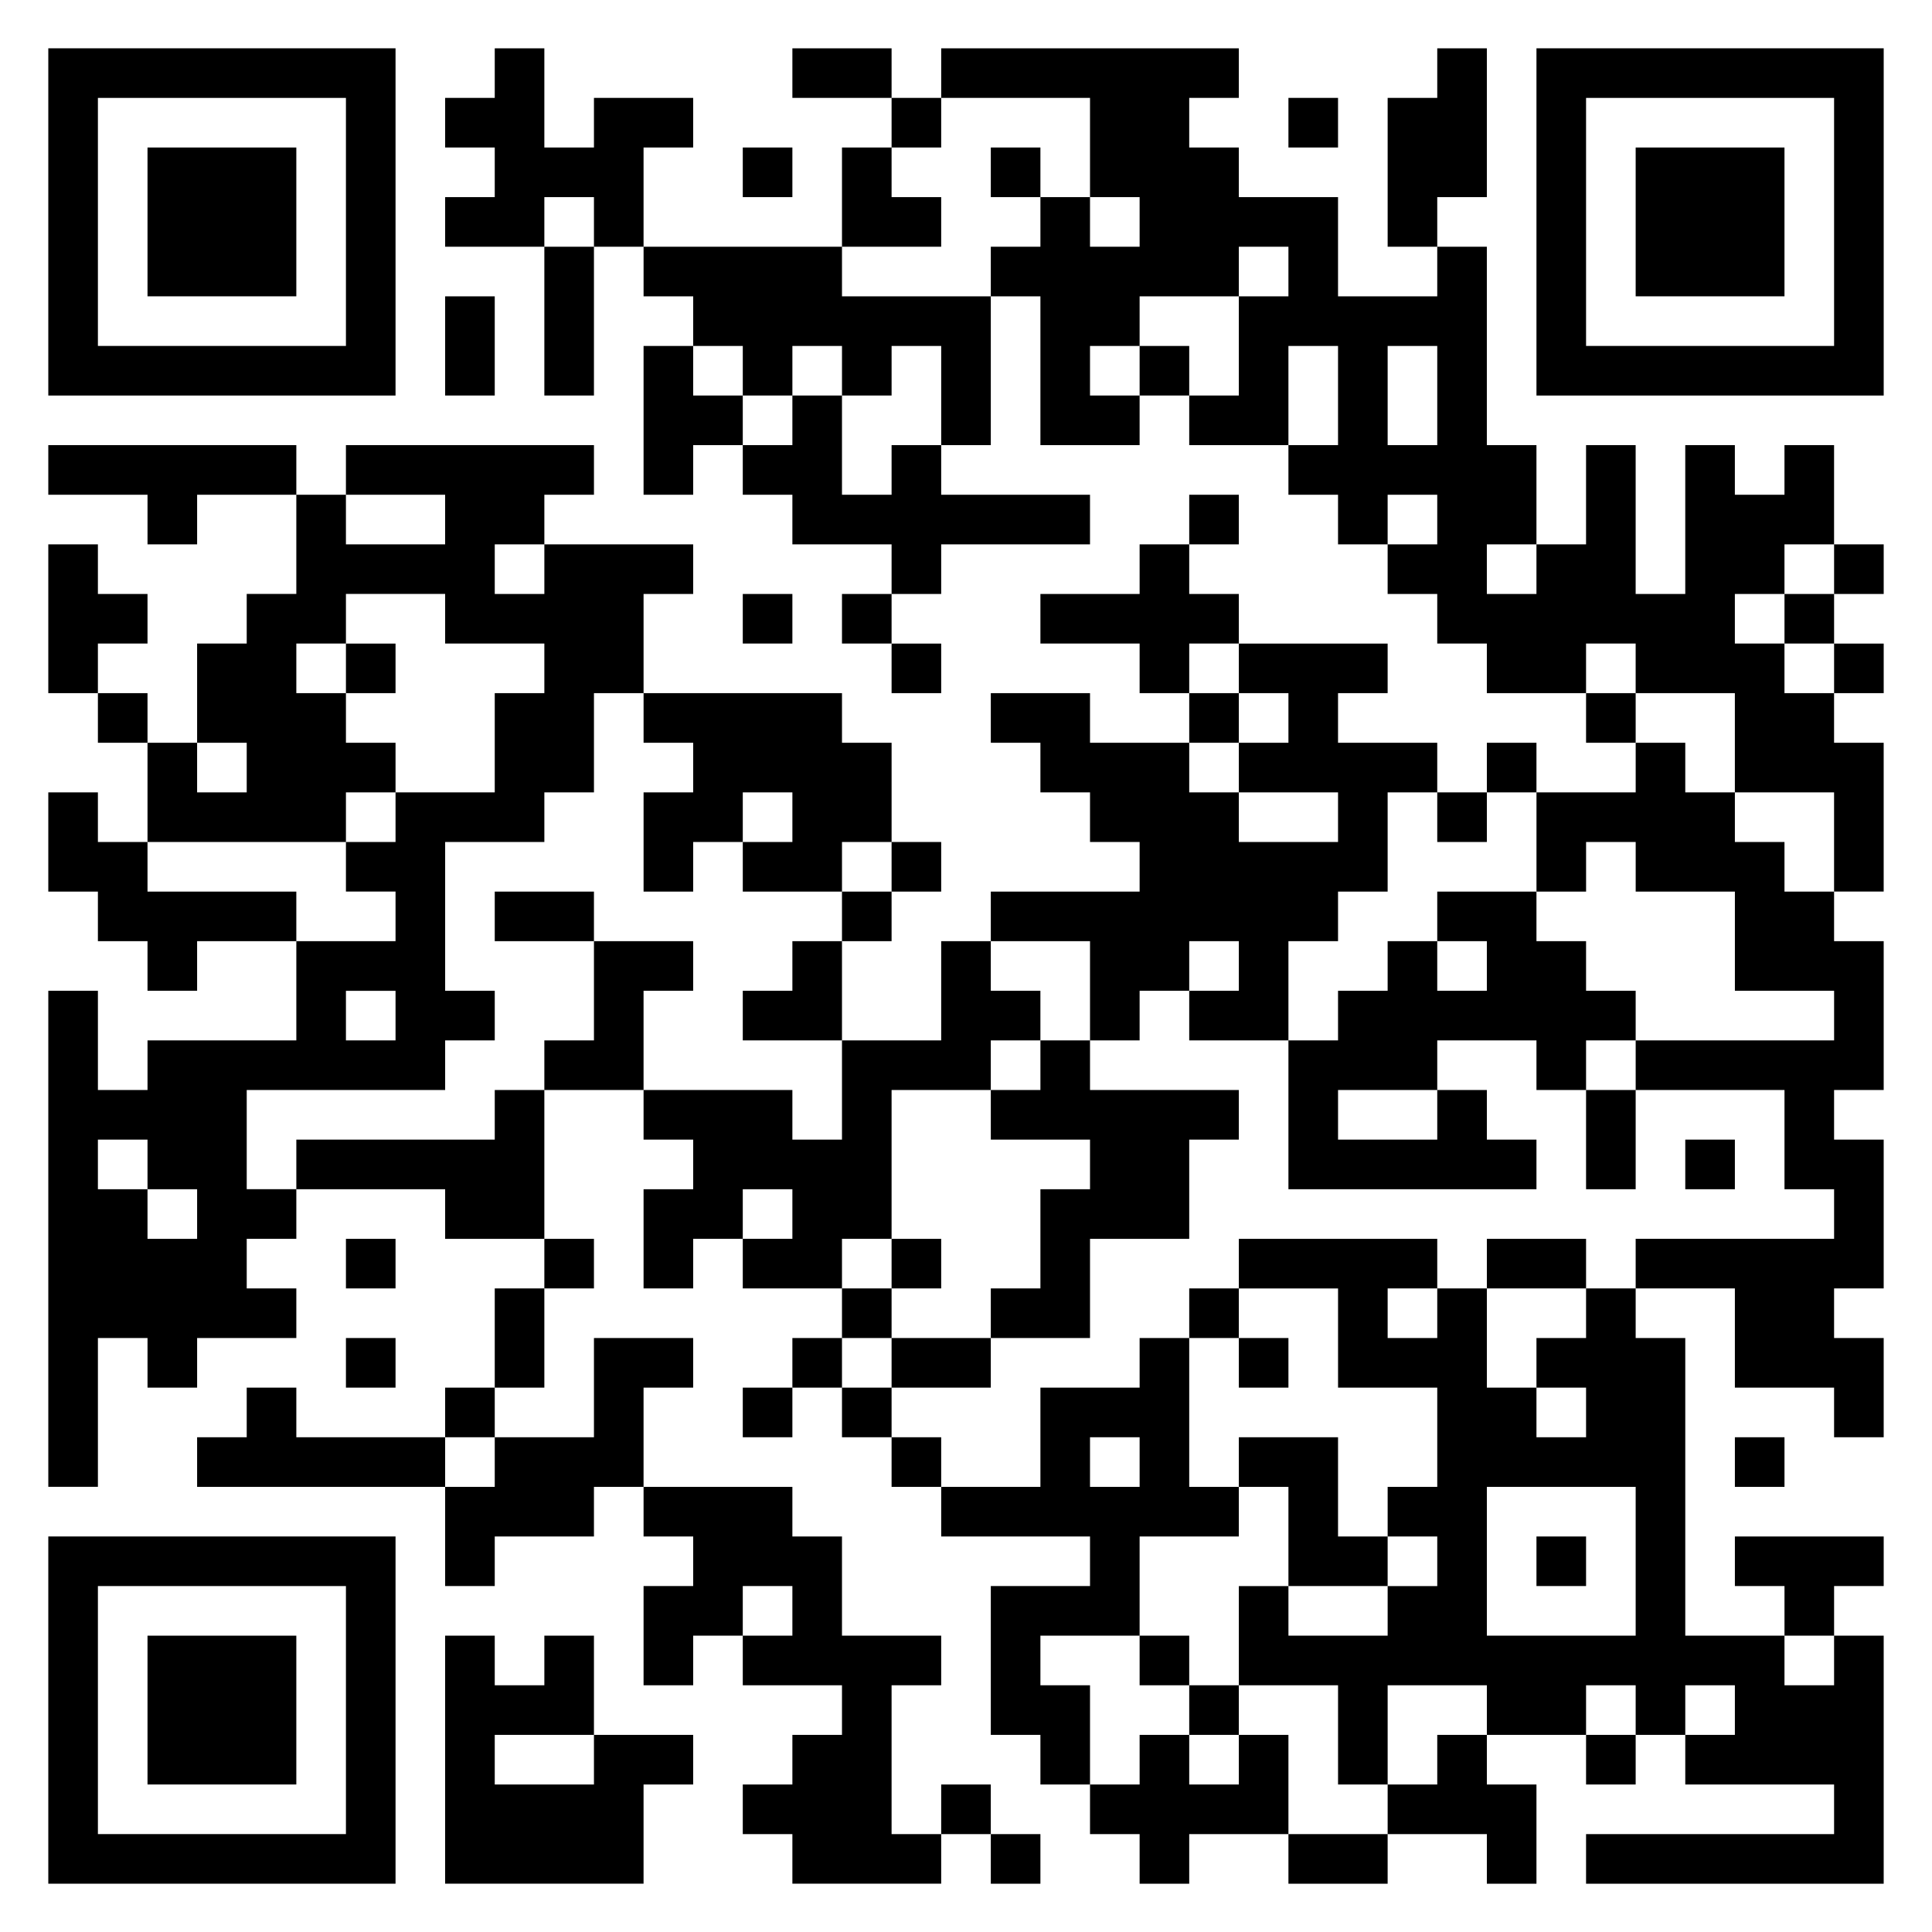 <?xml version="1.0" encoding="UTF-8"?>
<svg xmlns="http://www.w3.org/2000/svg" width="200" height="200" version="1.1" viewBox="0 0 200 200">
  <!-- Generator: Adobe Illustrator 28.6.0, SVG Export Plug-In . SVG Version: 1.2.0 Build 709)  -->
  <g>
    <g id="Layer_1">
      <g>
        <path id="qr_dark_pixels" d="M51.216,5h5.135v10.27h5.135v-5.135h10.27v5.135h-5.135v10.27h-5.135v-5.135h-5.135v5.135h-10.27v-5.135h5.135v-5.135h-5.135v-5.135h5.135v-5.135ZM82.027,5h10.27v5.135h-10.27v-5.135ZM97.432,5h30.811v5.135h-5.135v5.135h5.135v5.135h10.27v10.27h10.27v-5.135h5.135v20.541h5.135v10.27h-5.135v5.135h5.135v-5.135h5.135v-10.27h5.135v15.405h5.135v-15.405h5.135v5.135h5.135v-5.135h5.135v10.27h-5.135v5.135h-5.135v5.135h5.135v5.135h5.135v5.135h5.135v15.405h-5.135v-10.27h-10.27v-10.27h-10.27v-5.135h-5.135v5.135h-10.27v-5.135h-5.135v-5.135h-5.135v-5.135h5.135v-5.135h-5.135v5.135h-5.135v-5.135h-5.135v-5.135h5.135v-10.27h-5.135v10.27h-10.27v-5.135h5.135v-10.27h5.135v-5.135h-5.135v5.135h-10.27v5.135h-5.135v5.135h5.135v5.135h-10.27v-15.405h-5.135v-5.135h5.135v-5.135h5.135v5.135h5.135v-5.135h-5.135v-10.27h-15.405v-5.135ZM143.649,35.811h5.135v10.27h-5.135v-10.27ZM148.784,5h5.135v15.405h-5.135v5.135h-5.135v-15.405h5.135v-5.135ZM92.297,10.135h5.135v5.135h-5.135v-5.135ZM133.378,10.135h5.135v5.135h-5.135v-5.135ZM76.892,15.27h5.135v5.135h-5.135v-5.135ZM87.162,15.27h5.135v5.135h5.135v5.135h-10.27v-10.27ZM102.568,15.27h5.135v5.135h-5.135v-5.135ZM56.351,25.541h5.135v15.405h-5.135v-15.405ZM66.622,25.541h20.541v5.135h15.405v15.405h-5.135v-10.27h-5.135v5.135h-5.135v-5.135h-5.135v5.135h-5.135v-5.135h-5.135v-5.135h-5.135v-5.135ZM46.081,30.676h5.135v10.27h-5.135v-10.27ZM66.622,35.811h5.135v5.135h5.135v5.135h-5.135v5.135h-5.135v-15.405ZM117.973,35.811h5.135v5.135h-5.135v-5.135ZM82.027,40.946h5.135v10.27h5.135v-5.135h5.135v5.135h15.405v5.135h-15.405v5.135h-5.135v-5.135h-10.27v-5.135h-5.135v-5.135h5.135v-5.135ZM5,46.081h25.676v5.135h-10.27v5.135h-5.135v-5.135H5v-5.135ZM35.811,46.081h25.676v5.135h-5.135v5.135h-5.135v5.135h5.135v-5.135h15.405v5.135h-5.135v10.27h-5.135v10.27h-5.135v5.135h-10.27v15.405h5.135v5.135h-5.135v5.135h-20.541v10.27h5.135v5.135h-5.135v5.135h5.135v5.135h-10.27v5.135h-5.135v-5.135h-5.135v15.405h-5.135v-51.351h5.135v10.27h5.135v-5.135h15.405v-10.27h10.27v-5.135h-5.135v-5.135h5.135v-5.135h10.27v-10.27h5.135v-5.135h-10.27v-5.135h-10.27v5.135h-5.135v5.135h5.135v5.135h5.135v5.135h-5.135v5.135H15.27v-10.27h5.135v5.135h5.135v-5.135h-5.135v-10.27h5.135v-5.135h5.135v-10.27h5.135v5.135h10.27v-5.135h-10.27v-5.135ZM35.811,102.568h5.135v5.135h-5.135v-5.135ZM10.135,117.973h5.135v5.135h-5.135v-5.135ZM15.27,123.108h5.135v5.135h-5.135v-5.135ZM123.108,51.216h5.135v5.135h-5.135v-5.135ZM5,56.351h5.135v5.135h5.135v5.135h-5.135v5.135h-5.135v-15.405ZM117.973,56.351h5.135v5.135h5.135v5.135h-5.135v5.135h-5.135v-5.135h-10.27v-5.135h10.27v-5.135ZM189.865,56.351h5.135v5.135h-5.135v-5.135ZM76.892,61.486h5.135v5.135h-5.135v-5.135ZM87.162,61.486h5.135v5.135h-5.135v-5.135ZM184.73,61.486h5.135v5.135h-5.135v-5.135ZM35.811,66.622h5.135v5.135h-5.135v-5.135ZM92.297,66.622h5.135v5.135h-5.135v-5.135ZM128.243,66.622h15.405v5.135h-5.135v5.135h10.27v5.135h-5.135v10.27h-5.135v5.135h-5.135v10.27h-10.27v-5.135h5.135v-5.135h-5.135v5.135h-5.135v5.135h-5.135v-10.27h-10.27v-5.135h15.405v-5.135h-5.135v-5.135h-5.135v-5.135h-5.135v-5.135h10.27v5.135h10.27v5.135h5.135v5.135h10.27v-5.135h-10.27v-5.135h5.135v-5.135h-5.135v-5.135ZM189.865,66.622h5.135v5.135h-5.135v-5.135ZM10.135,71.757h5.135v5.135h-5.135v-5.135ZM66.622,71.757h20.541v5.135h5.135v10.27h-5.135v5.135h-10.27v-5.135h5.135v-5.135h-5.135v5.135h-5.135v5.135h-5.135v-10.27h5.135v-5.135h-5.135v-5.135ZM123.108,71.757h5.135v5.135h-5.135v-5.135ZM164.189,71.757h5.135v5.135h-5.135v-5.135ZM153.919,76.892h5.135v5.135h-5.135v-5.135ZM169.324,76.892h5.135v5.135h5.135v5.135h5.135v5.135h5.135v5.135h5.135v15.405h-5.135v5.135h5.135v15.405h-5.135v5.135h5.135v10.27h-5.135v-5.135h-10.27v-10.27h-10.27v-5.135h20.541v-5.135h-5.135v-10.27h-15.405v-5.135h20.541v-5.135h-10.27v-10.27h-10.27v-5.135h-5.135v5.135h-5.135v-10.27h10.27v-5.135ZM5,82.027h5.135v5.135h5.135v5.135h15.405v5.135h-10.27v5.135h-5.135v-5.135h-5.135v-5.135h-5.135v-10.27ZM148.784,82.027h5.135v5.135h-5.135v-5.135ZM92.297,87.162h5.135v5.135h-5.135v-5.135ZM51.216,92.297h10.27v5.135h-10.27v-5.135ZM87.162,92.297h5.135v5.135h-5.135v-5.135ZM148.784,92.297h10.27v5.135h5.135v5.135h5.135v5.135h-5.135v5.135h-5.135v-5.135h-10.27v5.135h-10.27v5.135h10.27v-5.135h5.135v5.135h5.135v5.135h-25.676v-15.405h5.135v-5.135h5.135v-5.135h5.135v5.135h5.135v-5.135h-5.135v-5.135ZM61.486,97.432h10.27v5.135h-5.135v10.27h-10.27v-5.135h5.135v-10.27ZM82.027,97.432h5.135v10.27h-10.27v-5.135h5.135v-5.135ZM97.432,97.432h5.135v5.135h5.135v5.135h-5.135v5.135h-10.27v15.405h-5.135v5.135h-10.27v-5.135h5.135v-5.135h-5.135v5.135h-5.135v5.135h-5.135v-10.27h5.135v-5.135h-5.135v-5.135h15.405v5.135h5.135v-10.27h10.27v-10.27ZM107.703,107.703h5.135v5.135h15.405v5.135h-5.135v10.27h-10.27v10.27h-10.27v-5.135h5.135v-10.27h5.135v-5.135h-10.27v-5.135h5.135v-5.135ZM51.216,112.838h5.135v15.405h-10.27v-5.135h-15.405v-5.135h20.541v-5.135ZM164.189,112.838h5.135v10.27h-5.135v-10.27ZM174.459,117.973h5.135v5.135h-5.135v-5.135ZM35.811,128.243h5.135v5.135h-5.135v-5.135ZM56.351,128.243h5.135v5.135h-5.135v-5.135ZM92.297,128.243h5.135v5.135h-5.135v-5.135ZM128.243,128.243h20.541v5.135h-5.135v5.135h5.135v-5.135h5.135v10.27h5.135v5.135h5.135v-5.135h-5.135v-5.135h5.135v-5.135h5.135v5.135h5.135v30.811h10.27v5.135h5.135v-5.135h5.135v25.676h-30.811v-5.135h25.676v-5.135h-15.405v-5.135h5.135v-5.135h-5.135v5.135h-5.135v-5.135h-5.135v5.135h-10.27v-5.135h-10.27v10.27h-5.135v-10.27h-10.27v-10.27h5.135v5.135h10.27v-5.135h5.135v-5.135h-5.135v-5.135h5.135v-10.27h-10.27v-10.27h-10.27v-5.135ZM153.919,153.919h15.405v15.405h-15.405v-15.405ZM153.919,128.243h10.27v5.135h-10.27v-5.135ZM51.216,133.378h5.135v10.27h-5.135v-10.27ZM87.162,133.378h5.135v5.135h-5.135v-5.135ZM123.108,133.378h5.135v5.135h-5.135v-5.135ZM35.811,138.514h5.135v5.135h-5.135v-5.135ZM61.486,138.514h10.27v5.135h-5.135v10.27h-5.135v5.135h-10.27v5.135h-5.135v-10.27h5.135v-5.135h10.27v-10.27ZM82.027,138.514h5.135v5.135h-5.135v-5.135ZM92.297,138.514h10.27v5.135h-10.27v-5.135ZM117.973,138.514h5.135v15.405h5.135v5.135h-10.27v10.27h-10.27v5.135h5.135v10.27h-5.135v-5.135h-5.135v-15.405h10.27v-5.135h-15.405v-5.135h10.27v-10.27h10.27v-5.135ZM112.838,148.784h5.135v5.135h-5.135v-5.135ZM128.243,138.514h5.135v5.135h-5.135v-5.135ZM25.541,143.649h5.135v5.135h15.405v5.135h-25.676v-5.135h5.135v-5.135ZM46.081,143.649h5.135v5.135h-5.135v-5.135ZM76.892,143.649h5.135v5.135h-5.135v-5.135ZM87.162,143.649h5.135v5.135h-5.135v-5.135ZM92.297,148.784h5.135v5.135h-5.135v-5.135ZM128.243,148.784h10.27v10.27h5.135v5.135h-10.27v-10.27h-5.135v-5.135ZM179.595,148.784h5.135v5.135h-5.135v-5.135ZM66.622,153.919h15.405v5.135h5.135v10.27h10.27v5.135h-5.135v15.405h5.135v5.135h-15.405v-5.135h-5.135v-5.135h5.135v-5.135h5.135v-5.135h-10.27v-5.135h5.135v-5.135h-5.135v5.135h-5.135v5.135h-5.135v-10.27h5.135v-5.135h-5.135v-5.135ZM159.054,159.054h5.135v5.135h-5.135v-5.135ZM179.595,159.054h15.405v5.135h-5.135v5.135h-5.135v-5.135h-5.135v-5.135ZM46.081,169.324h5.135v5.135h5.135v-5.135h5.135v10.27h-10.27v5.135h10.27v-5.135h10.27v5.135h-5.135v10.27h-20.541v-25.676ZM117.973,169.324h5.135v5.135h-5.135v-5.135ZM123.108,174.459h5.135v5.135h-5.135v-5.135ZM117.973,179.595h5.135v5.135h5.135v-5.135h5.135v10.27h-10.27v5.135h-5.135v-5.135h-5.135v-5.135h5.135v-5.135ZM148.784,179.595h5.135v5.135h5.135v10.27h-5.135v-5.135h-10.27v-5.135h5.135v-5.135ZM164.189,179.595h5.135v5.135h-5.135v-5.135ZM97.432,184.73h5.135v5.135h-5.135v-5.135ZM102.568,189.865h5.135v5.135h-5.135v-5.135ZM133.378,189.865h10.27v5.135h-10.27v-5.135Z" fill-rule="evenodd"/>
        <path id="qr_squares" d="M5,5h35.946v35.946H5V5h0ZM10.135,10.135h25.676v25.676H10.135V10.135h0ZM15.27,15.27h15.405v15.405h-15.405v-15.405h0ZM159.054,5h35.946v35.946h-35.946V5h0ZM164.189,10.135h25.676v25.676h-25.676V10.135h0ZM169.324,15.27h15.405v15.405h-15.405v-15.405h0ZM5,159.054h35.946v35.946H5v-35.946h0ZM10.135,164.189h25.676v25.676H10.135v-25.676h0ZM15.27,169.324h15.405v15.405h-15.405v-15.405h0Z" fill-rule="evenodd"/>
      </g>
    </g>
  </g>
</svg>